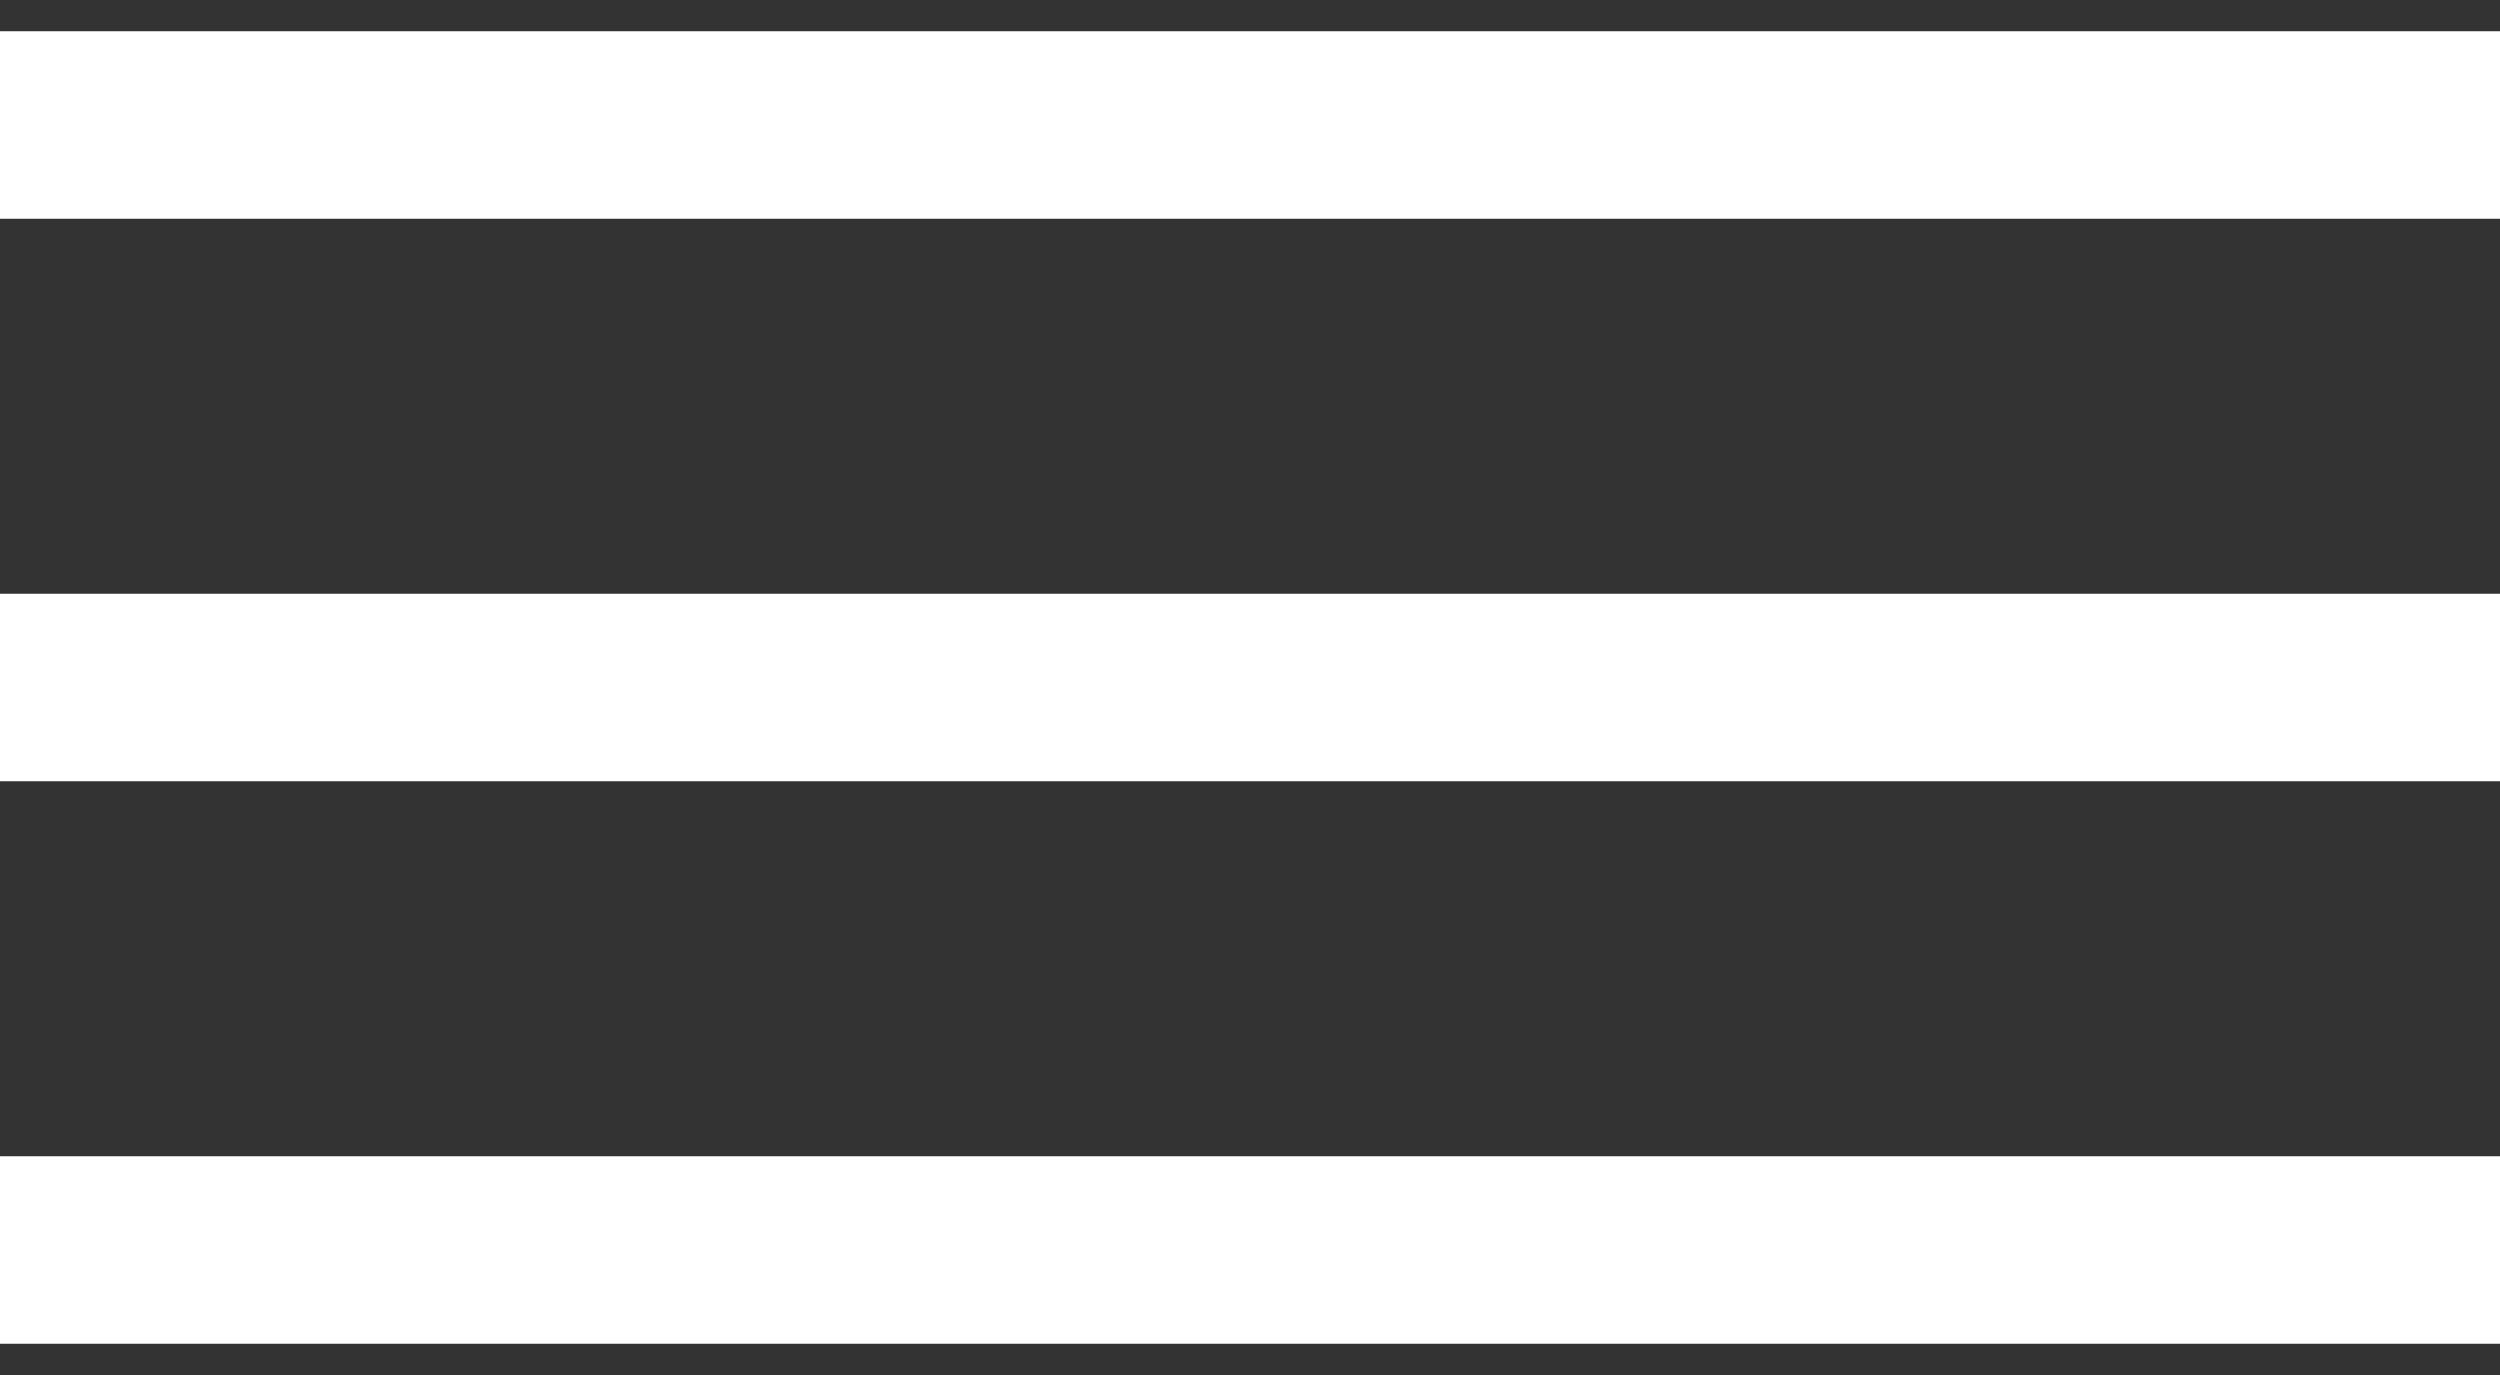 <?xml version="1.0" encoding="utf-8"?>
<svg xmlns="http://www.w3.org/2000/svg" fill="none" height="100%" overflow="visible" preserveAspectRatio="none" style="display: block;" viewBox="0 0 40 22" width="100%">
<rect x="0" y="0" width="40" height="22" fill="#333333" stroke="none"/>
<g id="Group 99166629">
<path d="M0 2H40" id="Vector 141" stroke="white" stroke-width="3"/>
<path d="M0 11H40" id="Vector 142" stroke="white" stroke-width="3"/>
<path d="M0 20H40" id="Vector 143" stroke="white" stroke-width="3"/>
</g>
</svg>